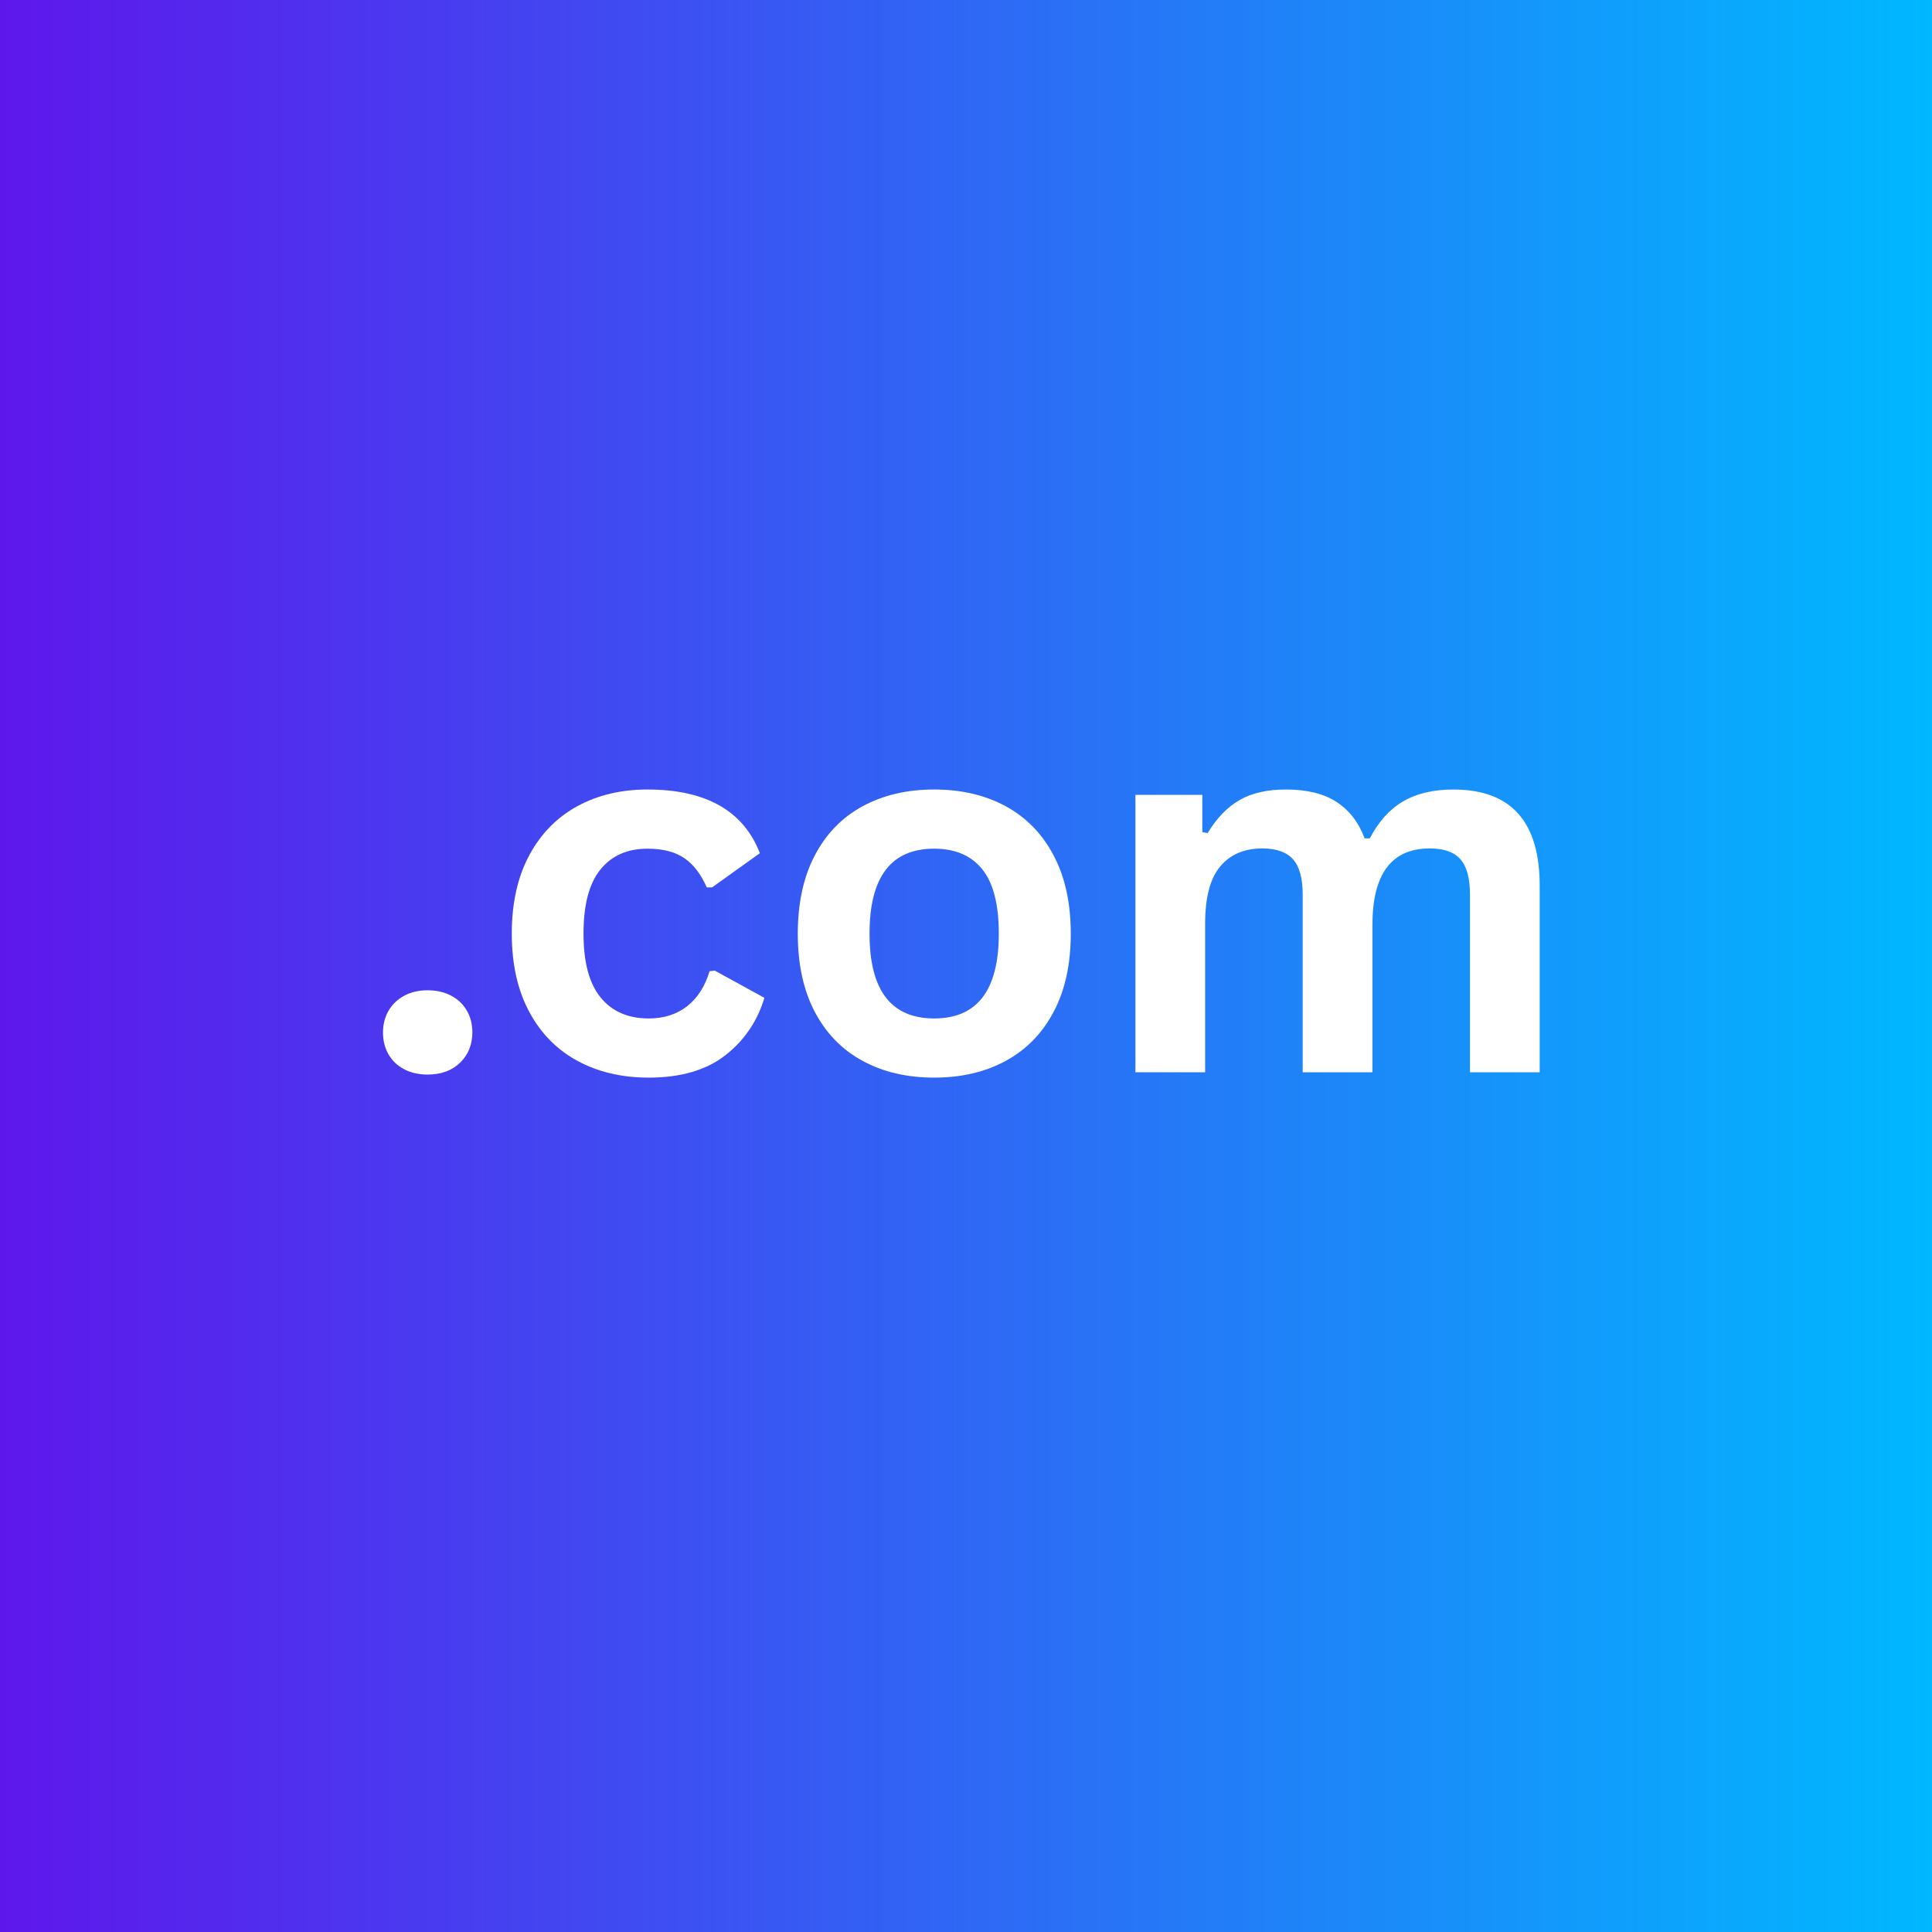 <svg xmlns="http://www.w3.org/2000/svg" xmlns:xlink="http://www.w3.org/1999/xlink" width="500" zoomAndPan="magnify" viewBox="0 0 375 375" height="500" preserveAspectRatio="xMidYMid meet" version="1.0"><defs><g/><linearGradient x1="0" gradientTransform="matrix(0.75, 0, 0, 0.75, 0, 0)" y1="250" x2="500" gradientUnits="userSpaceOnUse" y2="250" id="cfb9b2129f"><stop stop-opacity="1" stop-color="rgb(36.899%, 9%, 92.2%)" offset="0"/><stop stop-opacity="1" stop-color="rgb(36.754%, 9.245%, 92.23%)" offset="0.004"/><stop stop-opacity="1" stop-color="rgb(36.61%, 9.492%, 92.261%)" offset="0.008"/><stop stop-opacity="1" stop-color="rgb(36.465%, 9.74%, 92.291%)" offset="0.012"/><stop stop-opacity="1" stop-color="rgb(36.322%, 9.987%, 92.322%)" offset="0.016"/><stop stop-opacity="1" stop-color="rgb(36.179%, 10.233%, 92.351%)" offset="0.02"/><stop stop-opacity="1" stop-color="rgb(36.035%, 10.48%, 92.381%)" offset="0.023"/><stop stop-opacity="1" stop-color="rgb(35.89%, 10.727%, 92.412%)" offset="0.027"/><stop stop-opacity="1" stop-color="rgb(35.747%, 10.974%, 92.442%)" offset="0.031"/><stop stop-opacity="1" stop-color="rgb(35.602%, 11.221%, 92.473%)" offset="0.035"/><stop stop-opacity="1" stop-color="rgb(35.458%, 11.469%, 92.503%)" offset="0.039"/><stop stop-opacity="1" stop-color="rgb(35.313%, 11.714%, 92.534%)" offset="0.043"/><stop stop-opacity="1" stop-color="rgb(35.17%, 11.961%, 92.564%)" offset="0.047"/><stop stop-opacity="1" stop-color="rgb(35.025%, 12.209%, 92.595%)" offset="0.051"/><stop stop-opacity="1" stop-color="rgb(34.882%, 12.456%, 92.625%)" offset="0.055"/><stop stop-opacity="1" stop-color="rgb(34.737%, 12.701%, 92.656%)" offset="0.059"/><stop stop-opacity="1" stop-color="rgb(34.593%, 12.949%, 92.686%)" offset="0.062"/><stop stop-opacity="1" stop-color="rgb(34.448%, 13.196%, 92.717%)" offset="0.066"/><stop stop-opacity="1" stop-color="rgb(34.305%, 13.443%, 92.747%)" offset="0.07"/><stop stop-opacity="1" stop-color="rgb(34.16%, 13.69%, 92.778%)" offset="0.074"/><stop stop-opacity="1" stop-color="rgb(34.016%, 13.937%, 92.809%)" offset="0.078"/><stop stop-opacity="1" stop-color="rgb(33.871%, 14.183%, 92.839%)" offset="0.082"/><stop stop-opacity="1" stop-color="rgb(33.728%, 14.43%, 92.87%)" offset="0.086"/><stop stop-opacity="1" stop-color="rgb(33.583%, 14.677%, 92.9%)" offset="0.09"/><stop stop-opacity="1" stop-color="rgb(33.44%, 14.925%, 92.931%)" offset="0.094"/><stop stop-opacity="1" stop-color="rgb(33.295%, 15.17%, 92.961%)" offset="0.098"/><stop stop-opacity="1" stop-color="rgb(33.151%, 15.417%, 92.992%)" offset="0.102"/><stop stop-opacity="1" stop-color="rgb(33.006%, 15.665%, 93.022%)" offset="0.105"/><stop stop-opacity="1" stop-color="rgb(32.863%, 15.912%, 93.053%)" offset="0.109"/><stop stop-opacity="1" stop-color="rgb(32.718%, 16.158%, 93.083%)" offset="0.113"/><stop stop-opacity="1" stop-color="rgb(32.574%, 16.405%, 93.114%)" offset="0.117"/><stop stop-opacity="1" stop-color="rgb(32.43%, 16.652%, 93.144%)" offset="0.121"/><stop stop-opacity="1" stop-color="rgb(32.286%, 16.899%, 93.175%)" offset="0.125"/><stop stop-opacity="1" stop-color="rgb(32.143%, 17.146%, 93.205%)" offset="0.129"/><stop stop-opacity="1" stop-color="rgb(31.999%, 17.393%, 93.236%)" offset="0.133"/><stop stop-opacity="1" stop-color="rgb(31.854%, 17.639%, 93.266%)" offset="0.137"/><stop stop-opacity="1" stop-color="rgb(31.711%, 17.886%, 93.297%)" offset="0.141"/><stop stop-opacity="1" stop-color="rgb(31.566%, 18.134%, 93.326%)" offset="0.145"/><stop stop-opacity="1" stop-color="rgb(31.422%, 18.381%, 93.356%)" offset="0.148"/><stop stop-opacity="1" stop-color="rgb(31.277%, 18.626%, 93.387%)" offset="0.152"/><stop stop-opacity="1" stop-color="rgb(31.134%, 18.874%, 93.417%)" offset="0.156"/><stop stop-opacity="1" stop-color="rgb(30.989%, 19.121%, 93.448%)" offset="0.16"/><stop stop-opacity="1" stop-color="rgb(30.846%, 19.368%, 93.478%)" offset="0.164"/><stop stop-opacity="1" stop-color="rgb(30.701%, 19.615%, 93.509%)" offset="0.168"/><stop stop-opacity="1" stop-color="rgb(30.557%, 19.862%, 93.539%)" offset="0.172"/><stop stop-opacity="1" stop-color="rgb(30.412%, 20.108%, 93.57%)" offset="0.176"/><stop stop-opacity="1" stop-color="rgb(30.269%, 20.355%, 93.6%)" offset="0.18"/><stop stop-opacity="1" stop-color="rgb(30.124%, 20.602%, 93.631%)" offset="0.184"/><stop stop-opacity="1" stop-color="rgb(29.98%, 20.85%, 93.661%)" offset="0.188"/><stop stop-opacity="1" stop-color="rgb(29.836%, 21.095%, 93.692%)" offset="0.191"/><stop stop-opacity="1" stop-color="rgb(29.692%, 21.342%, 93.723%)" offset="0.195"/><stop stop-opacity="1" stop-color="rgb(29.547%, 21.59%, 93.753%)" offset="0.199"/><stop stop-opacity="1" stop-color="rgb(29.404%, 21.837%, 93.784%)" offset="0.203"/><stop stop-opacity="1" stop-color="rgb(29.259%, 22.084%, 93.814%)" offset="0.207"/><stop stop-opacity="1" stop-color="rgb(29.115%, 22.331%, 93.845%)" offset="0.211"/><stop stop-opacity="1" stop-color="rgb(28.97%, 22.577%, 93.875%)" offset="0.215"/><stop stop-opacity="1" stop-color="rgb(28.827%, 22.824%, 93.906%)" offset="0.219"/><stop stop-opacity="1" stop-color="rgb(28.682%, 23.071%, 93.936%)" offset="0.223"/><stop stop-opacity="1" stop-color="rgb(28.539%, 23.318%, 93.967%)" offset="0.227"/><stop stop-opacity="1" stop-color="rgb(28.394%, 23.564%, 93.997%)" offset="0.23"/><stop stop-opacity="1" stop-color="rgb(28.25%, 23.811%, 94.028%)" offset="0.234"/><stop stop-opacity="1" stop-color="rgb(28.107%, 24.059%, 94.058%)" offset="0.238"/><stop stop-opacity="1" stop-color="rgb(27.963%, 24.306%, 94.089%)" offset="0.242"/><stop stop-opacity="1" stop-color="rgb(27.818%, 24.551%, 94.119%)" offset="0.246"/><stop stop-opacity="1" stop-color="rgb(27.675%, 24.799%, 94.15%)" offset="0.25"/><stop stop-opacity="1" stop-color="rgb(27.53%, 25.046%, 94.18%)" offset="0.254"/><stop stop-opacity="1" stop-color="rgb(27.386%, 25.293%, 94.211%)" offset="0.258"/><stop stop-opacity="1" stop-color="rgb(27.242%, 25.54%, 94.241%)" offset="0.262"/><stop stop-opacity="1" stop-color="rgb(27.098%, 25.787%, 94.272%)" offset="0.266"/><stop stop-opacity="1" stop-color="rgb(26.953%, 26.033%, 94.301%)" offset="0.27"/><stop stop-opacity="1" stop-color="rgb(26.81%, 26.28%, 94.331%)" offset="0.273"/><stop stop-opacity="1" stop-color="rgb(26.665%, 26.527%, 94.362%)" offset="0.277"/><stop stop-opacity="1" stop-color="rgb(26.521%, 26.775%, 94.392%)" offset="0.281"/><stop stop-opacity="1" stop-color="rgb(26.376%, 27.02%, 94.423%)" offset="0.285"/><stop stop-opacity="1" stop-color="rgb(26.233%, 27.267%, 94.453%)" offset="0.289"/><stop stop-opacity="1" stop-color="rgb(26.088%, 27.515%, 94.484%)" offset="0.293"/><stop stop-opacity="1" stop-color="rgb(25.945%, 27.762%, 94.514%)" offset="0.297"/><stop stop-opacity="1" stop-color="rgb(25.8%, 28.009%, 94.545%)" offset="0.301"/><stop stop-opacity="1" stop-color="rgb(25.656%, 28.256%, 94.576%)" offset="0.305"/><stop stop-opacity="1" stop-color="rgb(25.511%, 28.502%, 94.606%)" offset="0.309"/><stop stop-opacity="1" stop-color="rgb(25.368%, 28.749%, 94.637%)" offset="0.312"/><stop stop-opacity="1" stop-color="rgb(25.223%, 28.996%, 94.667%)" offset="0.316"/><stop stop-opacity="1" stop-color="rgb(25.079%, 29.243%, 94.698%)" offset="0.32"/><stop stop-opacity="1" stop-color="rgb(24.934%, 29.489%, 94.728%)" offset="0.324"/><stop stop-opacity="1" stop-color="rgb(24.791%, 29.736%, 94.759%)" offset="0.328"/><stop stop-opacity="1" stop-color="rgb(24.646%, 29.984%, 94.789%)" offset="0.332"/><stop stop-opacity="1" stop-color="rgb(24.503%, 30.231%, 94.82%)" offset="0.336"/><stop stop-opacity="1" stop-color="rgb(24.358%, 30.476%, 94.85%)" offset="0.34"/><stop stop-opacity="1" stop-color="rgb(24.214%, 30.724%, 94.881%)" offset="0.344"/><stop stop-opacity="1" stop-color="rgb(24.071%, 30.971%, 94.911%)" offset="0.348"/><stop stop-opacity="1" stop-color="rgb(23.927%, 31.218%, 94.942%)" offset="0.352"/><stop stop-opacity="1" stop-color="rgb(23.782%, 31.465%, 94.972%)" offset="0.355"/><stop stop-opacity="1" stop-color="rgb(23.639%, 31.712%, 95.003%)" offset="0.359"/><stop stop-opacity="1" stop-color="rgb(23.494%, 31.958%, 95.033%)" offset="0.363"/><stop stop-opacity="1" stop-color="rgb(23.351%, 32.205%, 95.064%)" offset="0.367"/><stop stop-opacity="1" stop-color="rgb(23.206%, 32.452%, 95.094%)" offset="0.371"/><stop stop-opacity="1" stop-color="rgb(23.062%, 32.7%, 95.125%)" offset="0.375"/><stop stop-opacity="1" stop-color="rgb(22.917%, 32.945%, 95.155%)" offset="0.379"/><stop stop-opacity="1" stop-color="rgb(22.774%, 33.192%, 95.186%)" offset="0.383"/><stop stop-opacity="1" stop-color="rgb(22.629%, 33.44%, 95.215%)" offset="0.387"/><stop stop-opacity="1" stop-color="rgb(22.485%, 33.687%, 95.245%)" offset="0.391"/><stop stop-opacity="1" stop-color="rgb(22.34%, 33.934%, 95.276%)" offset="0.395"/><stop stop-opacity="1" stop-color="rgb(22.197%, 34.181%, 95.306%)" offset="0.398"/><stop stop-opacity="1" stop-color="rgb(22.052%, 34.427%, 95.337%)" offset="0.402"/><stop stop-opacity="1" stop-color="rgb(21.909%, 34.674%, 95.367%)" offset="0.406"/><stop stop-opacity="1" stop-color="rgb(21.764%, 34.921%, 95.398%)" offset="0.41"/><stop stop-opacity="1" stop-color="rgb(21.62%, 35.168%, 95.428%)" offset="0.414"/><stop stop-opacity="1" stop-color="rgb(21.475%, 35.414%, 95.459%)" offset="0.418"/><stop stop-opacity="1" stop-color="rgb(21.332%, 35.661%, 95.49%)" offset="0.422"/><stop stop-opacity="1" stop-color="rgb(21.187%, 35.909%, 95.52%)" offset="0.426"/><stop stop-opacity="1" stop-color="rgb(21.043%, 36.156%, 95.551%)" offset="0.43"/><stop stop-opacity="1" stop-color="rgb(20.898%, 36.401%, 95.581%)" offset="0.434"/><stop stop-opacity="1" stop-color="rgb(20.755%, 36.649%, 95.612%)" offset="0.438"/><stop stop-opacity="1" stop-color="rgb(20.61%, 36.896%, 95.642%)" offset="0.441"/><stop stop-opacity="1" stop-color="rgb(20.467%, 37.143%, 95.673%)" offset="0.445"/><stop stop-opacity="1" stop-color="rgb(20.322%, 37.39%, 95.703%)" offset="0.449"/><stop stop-opacity="1" stop-color="rgb(20.178%, 37.637%, 95.734%)" offset="0.453"/><stop stop-opacity="1" stop-color="rgb(20.035%, 37.883%, 95.764%)" offset="0.457"/><stop stop-opacity="1" stop-color="rgb(19.891%, 38.13%, 95.795%)" offset="0.461"/><stop stop-opacity="1" stop-color="rgb(19.746%, 38.377%, 95.825%)" offset="0.465"/><stop stop-opacity="1" stop-color="rgb(19.603%, 38.625%, 95.856%)" offset="0.469"/><stop stop-opacity="1" stop-color="rgb(19.458%, 38.87%, 95.886%)" offset="0.473"/><stop stop-opacity="1" stop-color="rgb(19.315%, 39.117%, 95.917%)" offset="0.477"/><stop stop-opacity="1" stop-color="rgb(19.17%, 39.365%, 95.947%)" offset="0.48"/><stop stop-opacity="1" stop-color="rgb(19.026%, 39.612%, 95.978%)" offset="0.484"/><stop stop-opacity="1" stop-color="rgb(18.881%, 39.859%, 96.008%)" offset="0.488"/><stop stop-opacity="1" stop-color="rgb(18.738%, 40.106%, 96.039%)" offset="0.492"/><stop stop-opacity="1" stop-color="rgb(18.593%, 40.352%, 96.069%)" offset="0.496"/><stop stop-opacity="1" stop-color="rgb(18.449%, 40.599%, 96.1%)" offset="0.5"/><stop stop-opacity="1" stop-color="rgb(18.304%, 40.846%, 96.13%)" offset="0.504"/><stop stop-opacity="1" stop-color="rgb(18.161%, 41.093%, 96.161%)" offset="0.508"/><stop stop-opacity="1" stop-color="rgb(18.016%, 41.339%, 96.19%)" offset="0.512"/><stop stop-opacity="1" stop-color="rgb(17.873%, 41.586%, 96.22%)" offset="0.516"/><stop stop-opacity="1" stop-color="rgb(17.728%, 41.833%, 96.251%)" offset="0.52"/><stop stop-opacity="1" stop-color="rgb(17.584%, 42.081%, 96.281%)" offset="0.523"/><stop stop-opacity="1" stop-color="rgb(17.439%, 42.326%, 96.312%)" offset="0.527"/><stop stop-opacity="1" stop-color="rgb(17.296%, 42.574%, 96.342%)" offset="0.531"/><stop stop-opacity="1" stop-color="rgb(17.151%, 42.821%, 96.373%)" offset="0.535"/><stop stop-opacity="1" stop-color="rgb(17.007%, 43.068%, 96.404%)" offset="0.539"/><stop stop-opacity="1" stop-color="rgb(16.862%, 43.315%, 96.434%)" offset="0.543"/><stop stop-opacity="1" stop-color="rgb(16.719%, 43.562%, 96.465%)" offset="0.547"/><stop stop-opacity="1" stop-color="rgb(16.574%, 43.808%, 96.495%)" offset="0.551"/><stop stop-opacity="1" stop-color="rgb(16.431%, 44.055%, 96.526%)" offset="0.555"/><stop stop-opacity="1" stop-color="rgb(16.286%, 44.302%, 96.556%)" offset="0.559"/><stop stop-opacity="1" stop-color="rgb(16.142%, 44.55%, 96.587%)" offset="0.562"/><stop stop-opacity="1" stop-color="rgb(15.999%, 44.795%, 96.617%)" offset="0.566"/><stop stop-opacity="1" stop-color="rgb(15.855%, 45.042%, 96.648%)" offset="0.57"/><stop stop-opacity="1" stop-color="rgb(15.71%, 45.29%, 96.678%)" offset="0.574"/><stop stop-opacity="1" stop-color="rgb(15.567%, 45.537%, 96.709%)" offset="0.578"/><stop stop-opacity="1" stop-color="rgb(15.422%, 45.784%, 96.739%)" offset="0.582"/><stop stop-opacity="1" stop-color="rgb(15.279%, 46.031%, 96.77%)" offset="0.586"/><stop stop-opacity="1" stop-color="rgb(15.134%, 46.277%, 96.8%)" offset="0.59"/><stop stop-opacity="1" stop-color="rgb(14.99%, 46.524%, 96.831%)" offset="0.594"/><stop stop-opacity="1" stop-color="rgb(14.845%, 46.771%, 96.861%)" offset="0.598"/><stop stop-opacity="1" stop-color="rgb(14.702%, 47.018%, 96.892%)" offset="0.602"/><stop stop-opacity="1" stop-color="rgb(14.557%, 47.264%, 96.922%)" offset="0.605"/><stop stop-opacity="1" stop-color="rgb(14.413%, 47.511%, 96.953%)" offset="0.609"/><stop stop-opacity="1" stop-color="rgb(14.268%, 47.758%, 96.983%)" offset="0.613"/><stop stop-opacity="1" stop-color="rgb(14.125%, 48.006%, 97.014%)" offset="0.617"/><stop stop-opacity="1" stop-color="rgb(13.98%, 48.251%, 97.044%)" offset="0.621"/><stop stop-opacity="1" stop-color="rgb(13.837%, 48.499%, 97.075%)" offset="0.625"/><stop stop-opacity="1" stop-color="rgb(13.692%, 48.746%, 97.105%)" offset="0.629"/><stop stop-opacity="1" stop-color="rgb(13.548%, 48.993%, 97.136%)" offset="0.633"/><stop stop-opacity="1" stop-color="rgb(13.403%, 49.24%, 97.165%)" offset="0.637"/><stop stop-opacity="1" stop-color="rgb(13.26%, 49.487%, 97.195%)" offset="0.641"/><stop stop-opacity="1" stop-color="rgb(13.115%, 49.733%, 97.226%)" offset="0.645"/><stop stop-opacity="1" stop-color="rgb(12.971%, 49.98%, 97.256%)" offset="0.648"/><stop stop-opacity="1" stop-color="rgb(12.827%, 50.227%, 97.287%)" offset="0.652"/><stop stop-opacity="1" stop-color="rgb(12.683%, 50.475%, 97.318%)" offset="0.656"/><stop stop-opacity="1" stop-color="rgb(12.538%, 50.72%, 97.348%)" offset="0.66"/><stop stop-opacity="1" stop-color="rgb(12.395%, 50.967%, 97.379%)" offset="0.664"/><stop stop-opacity="1" stop-color="rgb(12.25%, 51.215%, 97.409%)" offset="0.668"/><stop stop-opacity="1" stop-color="rgb(12.106%, 51.462%, 97.44%)" offset="0.672"/><stop stop-opacity="1" stop-color="rgb(11.963%, 51.709%, 97.47%)" offset="0.676"/><stop stop-opacity="1" stop-color="rgb(11.819%, 51.956%, 97.501%)" offset="0.68"/><stop stop-opacity="1" stop-color="rgb(11.675%, 52.202%, 97.531%)" offset="0.684"/><stop stop-opacity="1" stop-color="rgb(11.531%, 52.449%, 97.562%)" offset="0.688"/><stop stop-opacity="1" stop-color="rgb(11.386%, 52.696%, 97.592%)" offset="0.691"/><stop stop-opacity="1" stop-color="rgb(11.243%, 52.943%, 97.623%)" offset="0.695"/><stop stop-opacity="1" stop-color="rgb(11.098%, 53.189%, 97.653%)" offset="0.699"/><stop stop-opacity="1" stop-color="rgb(10.954%, 53.436%, 97.684%)" offset="0.703"/><stop stop-opacity="1" stop-color="rgb(10.809%, 53.683%, 97.714%)" offset="0.707"/><stop stop-opacity="1" stop-color="rgb(10.666%, 53.931%, 97.745%)" offset="0.711"/><stop stop-opacity="1" stop-color="rgb(10.521%, 54.176%, 97.775%)" offset="0.715"/><stop stop-opacity="1" stop-color="rgb(10.378%, 54.424%, 97.806%)" offset="0.719"/><stop stop-opacity="1" stop-color="rgb(10.233%, 54.671%, 97.836%)" offset="0.723"/><stop stop-opacity="1" stop-color="rgb(10.089%, 54.918%, 97.867%)" offset="0.727"/><stop stop-opacity="1" stop-color="rgb(9.944%, 55.165%, 97.897%)" offset="0.73"/><stop stop-opacity="1" stop-color="rgb(9.801%, 55.412%, 97.928%)" offset="0.734"/><stop stop-opacity="1" stop-color="rgb(9.656%, 55.658%, 97.958%)" offset="0.738"/><stop stop-opacity="1" stop-color="rgb(9.512%, 55.905%, 97.989%)" offset="0.742"/><stop stop-opacity="1" stop-color="rgb(9.367%, 56.152%, 98.019%)" offset="0.746"/><stop stop-opacity="1" stop-color="rgb(9.224%, 56.4%, 98.05%)" offset="0.75"/><stop stop-opacity="1" stop-color="rgb(9.079%, 56.645%, 98.079%)" offset="0.754"/><stop stop-opacity="1" stop-color="rgb(8.936%, 56.892%, 98.109%)" offset="0.758"/><stop stop-opacity="1" stop-color="rgb(8.791%, 57.14%, 98.14%)" offset="0.762"/><stop stop-opacity="1" stop-color="rgb(8.647%, 57.387%, 98.17%)" offset="0.766"/><stop stop-opacity="1" stop-color="rgb(8.502%, 57.634%, 98.201%)" offset="0.77"/><stop stop-opacity="1" stop-color="rgb(8.359%, 57.881%, 98.232%)" offset="0.773"/><stop stop-opacity="1" stop-color="rgb(8.214%, 58.127%, 98.262%)" offset="0.777"/><stop stop-opacity="1" stop-color="rgb(8.07%, 58.374%, 98.293%)" offset="0.781"/><stop stop-opacity="1" stop-color="rgb(7.927%, 58.621%, 98.323%)" offset="0.785"/><stop stop-opacity="1" stop-color="rgb(7.784%, 58.868%, 98.354%)" offset="0.789"/><stop stop-opacity="1" stop-color="rgb(7.639%, 59.114%, 98.384%)" offset="0.793"/><stop stop-opacity="1" stop-color="rgb(7.495%, 59.361%, 98.415%)" offset="0.797"/><stop stop-opacity="1" stop-color="rgb(7.35%, 59.608%, 98.445%)" offset="0.801"/><stop stop-opacity="1" stop-color="rgb(7.207%, 59.856%, 98.476%)" offset="0.805"/><stop stop-opacity="1" stop-color="rgb(7.062%, 60.101%, 98.506%)" offset="0.809"/><stop stop-opacity="1" stop-color="rgb(6.918%, 60.349%, 98.537%)" offset="0.812"/><stop stop-opacity="1" stop-color="rgb(6.773%, 60.596%, 98.567%)" offset="0.816"/><stop stop-opacity="1" stop-color="rgb(6.63%, 60.843%, 98.598%)" offset="0.82"/><stop stop-opacity="1" stop-color="rgb(6.485%, 61.09%, 98.628%)" offset="0.824"/><stop stop-opacity="1" stop-color="rgb(6.342%, 61.337%, 98.659%)" offset="0.828"/><stop stop-opacity="1" stop-color="rgb(6.197%, 61.583%, 98.689%)" offset="0.832"/><stop stop-opacity="1" stop-color="rgb(6.053%, 61.83%, 98.72%)" offset="0.836"/><stop stop-opacity="1" stop-color="rgb(5.908%, 62.077%, 98.75%)" offset="0.84"/><stop stop-opacity="1" stop-color="rgb(5.765%, 62.325%, 98.781%)" offset="0.844"/><stop stop-opacity="1" stop-color="rgb(5.62%, 62.57%, 98.811%)" offset="0.848"/><stop stop-opacity="1" stop-color="rgb(5.476%, 62.817%, 98.842%)" offset="0.852"/><stop stop-opacity="1" stop-color="rgb(5.331%, 63.065%, 98.872%)" offset="0.855"/><stop stop-opacity="1" stop-color="rgb(5.188%, 63.312%, 98.903%)" offset="0.859"/><stop stop-opacity="1" stop-color="rgb(5.043%, 63.559%, 98.933%)" offset="0.863"/><stop stop-opacity="1" stop-color="rgb(4.9%, 63.806%, 98.964%)" offset="0.867"/><stop stop-opacity="1" stop-color="rgb(4.755%, 64.052%, 98.994%)" offset="0.871"/><stop stop-opacity="1" stop-color="rgb(4.611%, 64.299%, 99.025%)" offset="0.875"/><stop stop-opacity="1" stop-color="rgb(4.466%, 64.546%, 99.054%)" offset="0.879"/><stop stop-opacity="1" stop-color="rgb(4.323%, 64.793%, 99.084%)" offset="0.883"/><stop stop-opacity="1" stop-color="rgb(4.178%, 65.039%, 99.115%)" offset="0.887"/><stop stop-opacity="1" stop-color="rgb(4.034%, 65.286%, 99.146%)" offset="0.891"/><stop stop-opacity="1" stop-color="rgb(3.891%, 65.533%, 99.176%)" offset="0.895"/><stop stop-opacity="1" stop-color="rgb(3.748%, 65.781%, 99.207%)" offset="0.898"/><stop stop-opacity="1" stop-color="rgb(3.603%, 66.026%, 99.237%)" offset="0.902"/><stop stop-opacity="1" stop-color="rgb(3.459%, 66.273%, 99.268%)" offset="0.906"/><stop stop-opacity="1" stop-color="rgb(3.314%, 66.521%, 99.298%)" offset="0.91"/><stop stop-opacity="1" stop-color="rgb(3.171%, 66.768%, 99.329%)" offset="0.914"/><stop stop-opacity="1" stop-color="rgb(3.026%, 67.015%, 99.359%)" offset="0.918"/><stop stop-opacity="1" stop-color="rgb(2.882%, 67.262%, 99.39%)" offset="0.922"/><stop stop-opacity="1" stop-color="rgb(2.737%, 67.508%, 99.42%)" offset="0.926"/><stop stop-opacity="1" stop-color="rgb(2.594%, 67.755%, 99.451%)" offset="0.93"/><stop stop-opacity="1" stop-color="rgb(2.449%, 68.002%, 99.481%)" offset="0.934"/><stop stop-opacity="1" stop-color="rgb(2.306%, 68.25%, 99.512%)" offset="0.938"/><stop stop-opacity="1" stop-color="rgb(2.161%, 68.495%, 99.542%)" offset="0.941"/><stop stop-opacity="1" stop-color="rgb(2.017%, 68.742%, 99.573%)" offset="0.945"/><stop stop-opacity="1" stop-color="rgb(1.872%, 68.99%, 99.603%)" offset="0.949"/><stop stop-opacity="1" stop-color="rgb(1.729%, 69.237%, 99.634%)" offset="0.953"/><stop stop-opacity="1" stop-color="rgb(1.584%, 69.484%, 99.664%)" offset="0.957"/><stop stop-opacity="1" stop-color="rgb(1.44%, 69.731%, 99.695%)" offset="0.961"/><stop stop-opacity="1" stop-color="rgb(1.295%, 69.977%, 99.725%)" offset="0.965"/><stop stop-opacity="1" stop-color="rgb(1.152%, 70.224%, 99.756%)" offset="0.969"/><stop stop-opacity="1" stop-color="rgb(1.007%, 70.471%, 99.786%)" offset="0.973"/><stop stop-opacity="1" stop-color="rgb(0.864%, 70.718%, 99.817%)" offset="0.977"/><stop stop-opacity="1" stop-color="rgb(0.719%, 70.964%, 99.847%)" offset="0.98"/><stop stop-opacity="1" stop-color="rgb(0.575%, 71.211%, 99.878%)" offset="0.984"/><stop stop-opacity="1" stop-color="rgb(0.43%, 71.458%, 99.908%)" offset="0.988"/><stop stop-opacity="1" stop-color="rgb(0.287%, 71.706%, 99.939%)" offset="0.992"/><stop stop-opacity="1" stop-color="rgb(0.143%, 71.951%, 99.968%)" offset="0.996"/><stop stop-opacity="1" stop-color="rgb(0%, 72.198%, 99.998%)" offset="1"/></linearGradient></defs><rect x="-37.5" width="450" fill="#ffffff" y="-37.5" height="450" fill-opacity="1"/><rect x="-37.5" fill="url(#cfb9b2129f)" width="450" y="-37.5" height="450"/><g fill="#ffffff" fill-opacity="1"><g transform="translate(69.217, 208.134)"><g><path d="M 13.766 0.438 C 12.047 0.438 10.523 0.086 9.203 -0.609 C 7.891 -1.305 6.879 -2.273 6.172 -3.516 C 5.473 -4.754 5.125 -6.156 5.125 -7.719 C 5.125 -9.281 5.473 -10.676 6.172 -11.906 C 6.879 -13.145 7.891 -14.125 9.203 -14.844 C 10.523 -15.562 12.047 -15.922 13.766 -15.922 C 15.523 -15.922 17.062 -15.566 18.375 -14.859 C 19.695 -14.16 20.707 -13.191 21.406 -11.953 C 22.113 -10.723 22.469 -9.328 22.469 -7.766 C 22.469 -5.391 21.676 -3.426 20.094 -1.875 C 18.508 -0.332 16.398 0.438 13.766 0.438 Z M 13.766 0.438 "/></g></g></g><g fill="#ffffff" fill-opacity="1"><g transform="translate(94.509, 208.134)"><g><path d="M 31.391 1.031 C 26.18 1.031 21.578 -0.051 17.578 -2.219 C 13.578 -4.383 10.453 -7.566 8.203 -11.766 C 5.953 -15.961 4.828 -21.008 4.828 -26.906 C 4.828 -32.832 5.953 -37.895 8.203 -42.094 C 10.453 -46.289 13.562 -49.473 17.531 -51.641 C 21.5 -53.805 26.039 -54.891 31.156 -54.891 C 42.508 -54.891 49.785 -50.77 52.984 -42.531 L 43.703 -35.891 L 42.672 -35.891 C 41.566 -38.43 40.125 -40.316 38.344 -41.547 C 36.57 -42.785 34.176 -43.406 31.156 -43.406 C 27.25 -43.406 24.203 -42.051 22.016 -39.344 C 19.836 -36.645 18.75 -32.5 18.75 -26.906 C 18.75 -21.375 19.852 -17.25 22.062 -14.531 C 24.281 -11.812 27.391 -10.453 31.391 -10.453 C 34.328 -10.453 36.812 -11.238 38.844 -12.812 C 40.875 -14.395 42.332 -16.664 43.219 -19.625 L 44.234 -19.734 L 53.859 -14.453 C 52.492 -9.898 49.961 -6.18 46.266 -3.297 C 42.566 -0.41 37.609 1.031 31.391 1.031 Z M 31.391 1.031 "/></g></g></g><g fill="#ffffff" fill-opacity="1"><g transform="translate(150.024, 208.134)"><g><path d="M 31.297 1.031 C 26.023 1.031 21.395 -0.051 17.406 -2.219 C 13.414 -4.383 10.32 -7.555 8.125 -11.734 C 5.926 -15.922 4.828 -20.977 4.828 -26.906 C 4.828 -32.832 5.926 -37.895 8.125 -42.094 C 10.32 -46.289 13.414 -49.473 17.406 -51.641 C 21.395 -53.805 26.023 -54.891 31.297 -54.891 C 36.566 -54.891 41.195 -53.805 45.188 -51.641 C 49.176 -49.473 52.273 -46.289 54.484 -42.094 C 56.703 -37.895 57.812 -32.832 57.812 -26.906 C 57.812 -20.977 56.703 -15.922 54.484 -11.734 C 52.273 -7.555 49.176 -4.383 45.188 -2.219 C 41.195 -0.051 36.566 1.031 31.297 1.031 Z M 31.297 -10.453 C 39.66 -10.453 43.844 -15.938 43.844 -26.906 C 43.844 -32.602 42.77 -36.773 40.625 -39.422 C 38.477 -42.078 35.367 -43.406 31.297 -43.406 C 22.93 -43.406 18.75 -37.906 18.75 -26.906 C 18.75 -15.938 22.93 -10.453 31.297 -10.453 Z M 31.297 -10.453 "/></g></g></g><g fill="#ffffff" fill-opacity="1"><g transform="translate(212.619, 208.134)"><g><path d="M 7.766 0 L 7.766 -53.859 L 20.75 -53.859 L 20.75 -46.625 L 21.781 -46.438 C 23.539 -49.332 25.598 -51.461 27.953 -52.828 C 30.316 -54.203 33.336 -54.891 37.016 -54.891 C 41.078 -54.891 44.344 -54.082 46.812 -52.469 C 49.289 -50.852 51.102 -48.5 52.25 -45.406 L 53.266 -45.406 C 54.93 -48.633 57.07 -51.02 59.688 -52.562 C 62.312 -54.113 65.578 -54.891 69.484 -54.891 C 80.648 -54.891 86.234 -48.672 86.234 -36.234 L 86.234 0 L 72.703 0 L 72.703 -34.516 C 72.703 -37.68 72.082 -39.961 70.844 -41.359 C 69.613 -42.754 67.629 -43.453 64.891 -43.453 C 57.473 -43.453 53.766 -38.488 53.766 -28.562 L 53.766 0 L 40.234 0 L 40.234 -34.516 C 40.234 -37.68 39.602 -39.961 38.344 -41.359 C 37.094 -42.754 35.102 -43.453 32.375 -43.453 C 28.895 -43.453 26.176 -42.285 24.219 -39.953 C 22.27 -37.629 21.297 -33.93 21.297 -28.859 L 21.297 0 Z M 7.766 0 "/></g></g></g></svg>